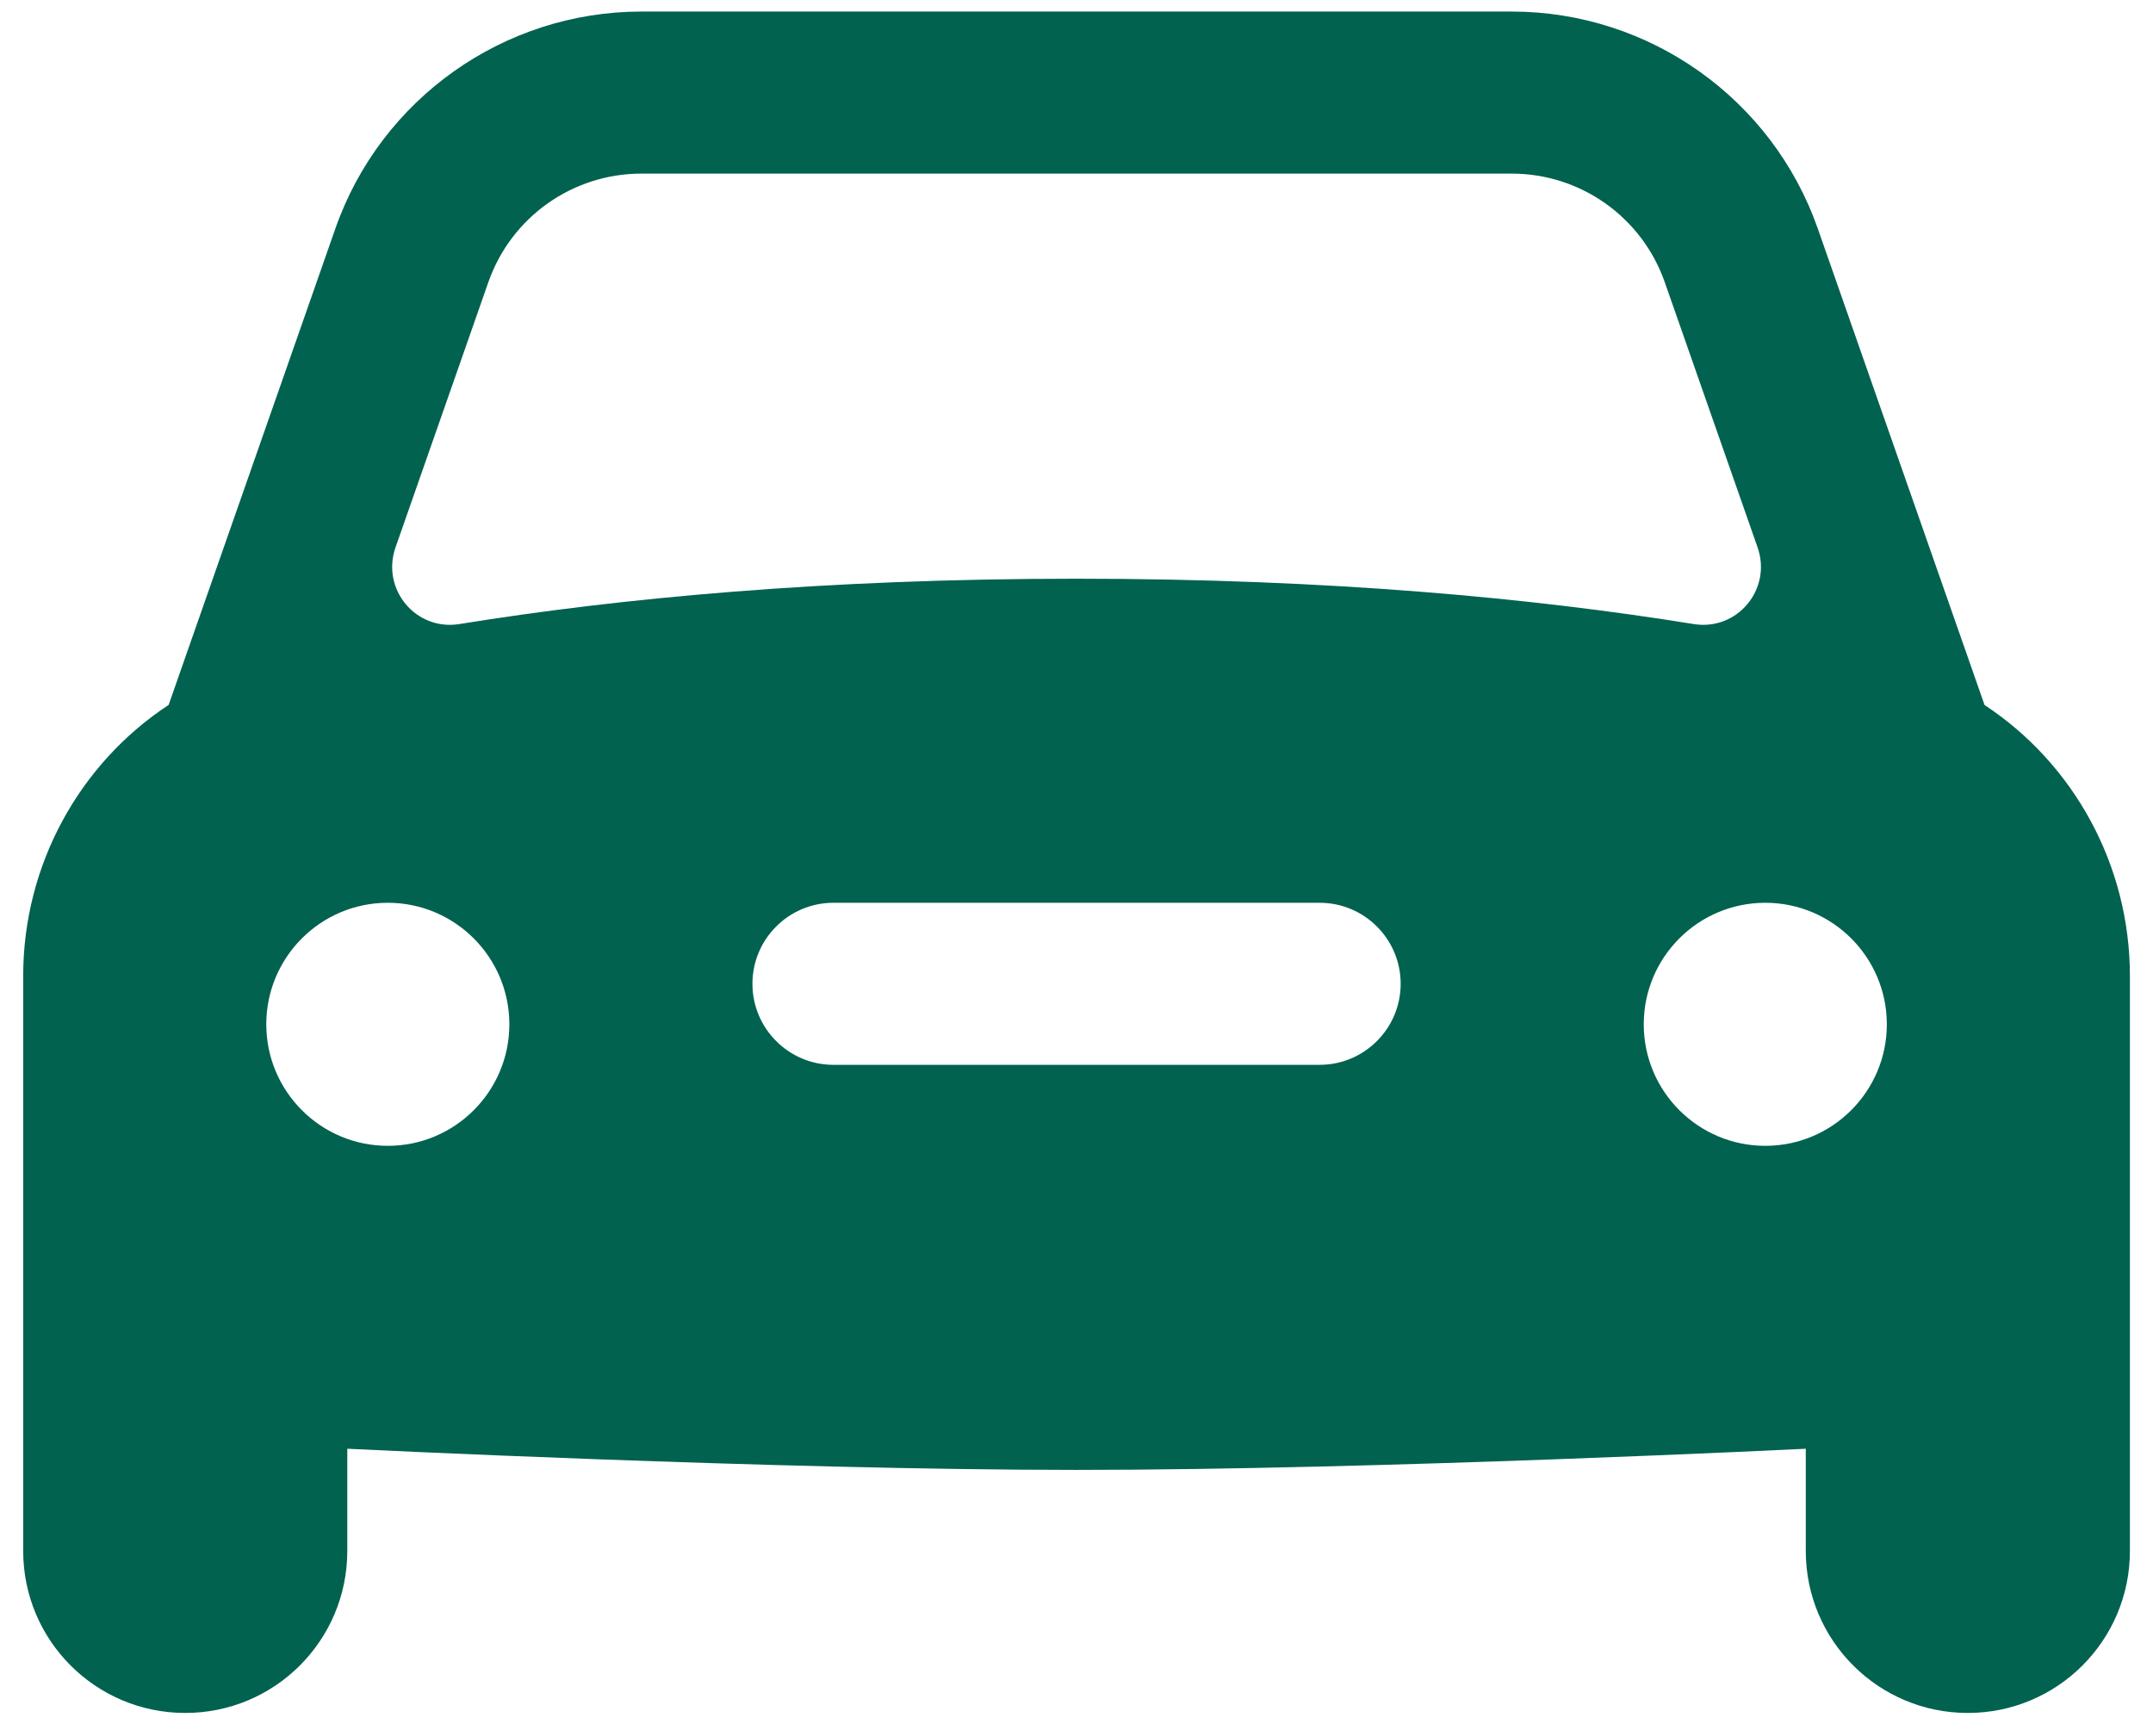 <svg width="62" height="50" viewBox="0 0 62 50" fill="none" xmlns="http://www.w3.org/2000/svg">
<path d="M57.149 20.304L52.347 6.584C51.038 2.846 47.496 0.333 43.534 0.333H18.469C14.507 0.333 10.965 2.846 9.658 6.582L4.856 20.302C2.292 21.989 0.668 24.903 0.668 28.109V44.667C0.668 47.245 2.756 49.333 5.335 49.333C7.913 49.333 10.001 47.245 10.001 44.667V41.724C10.001 41.724 22.324 42.333 31.001 42.333C39.679 42.333 52.001 41.724 52.001 41.724V44.667C52.001 47.245 54.09 49.333 56.668 49.333C59.246 49.333 61.335 47.245 61.335 44.667V28.109C61.335 24.903 59.708 21.989 57.149 20.304ZM11.39 15.764L14.064 8.124C14.719 6.253 16.486 5 18.469 5H43.534C45.517 5 47.283 6.253 47.939 8.124L50.613 15.764C51.033 16.965 50.032 18.176 48.774 17.973C44.199 17.234 38.316 16.667 31.001 16.667C23.686 16.667 17.804 17.234 13.228 17.973C11.971 18.176 10.97 16.965 11.39 15.764ZM11.168 33C9.236 33 7.668 31.432 7.668 29.5C7.668 27.568 9.236 26 11.168 26C13.1 26 14.668 27.568 14.668 29.5C14.668 31.432 13.1 33 11.168 33ZM38.001 30.667H24.001C22.713 30.667 21.668 29.621 21.668 28.333C21.668 27.045 22.713 26 24.001 26H38.001C39.289 26 40.335 27.045 40.335 28.333C40.335 29.621 39.289 30.667 38.001 30.667ZM50.835 33C48.903 33 47.335 31.432 47.335 29.5C47.335 27.568 48.903 26 50.835 26C52.767 26 54.335 27.568 54.335 29.5C54.335 31.432 52.767 33 50.835 33Z" fill="#00624F"/>
</svg>

